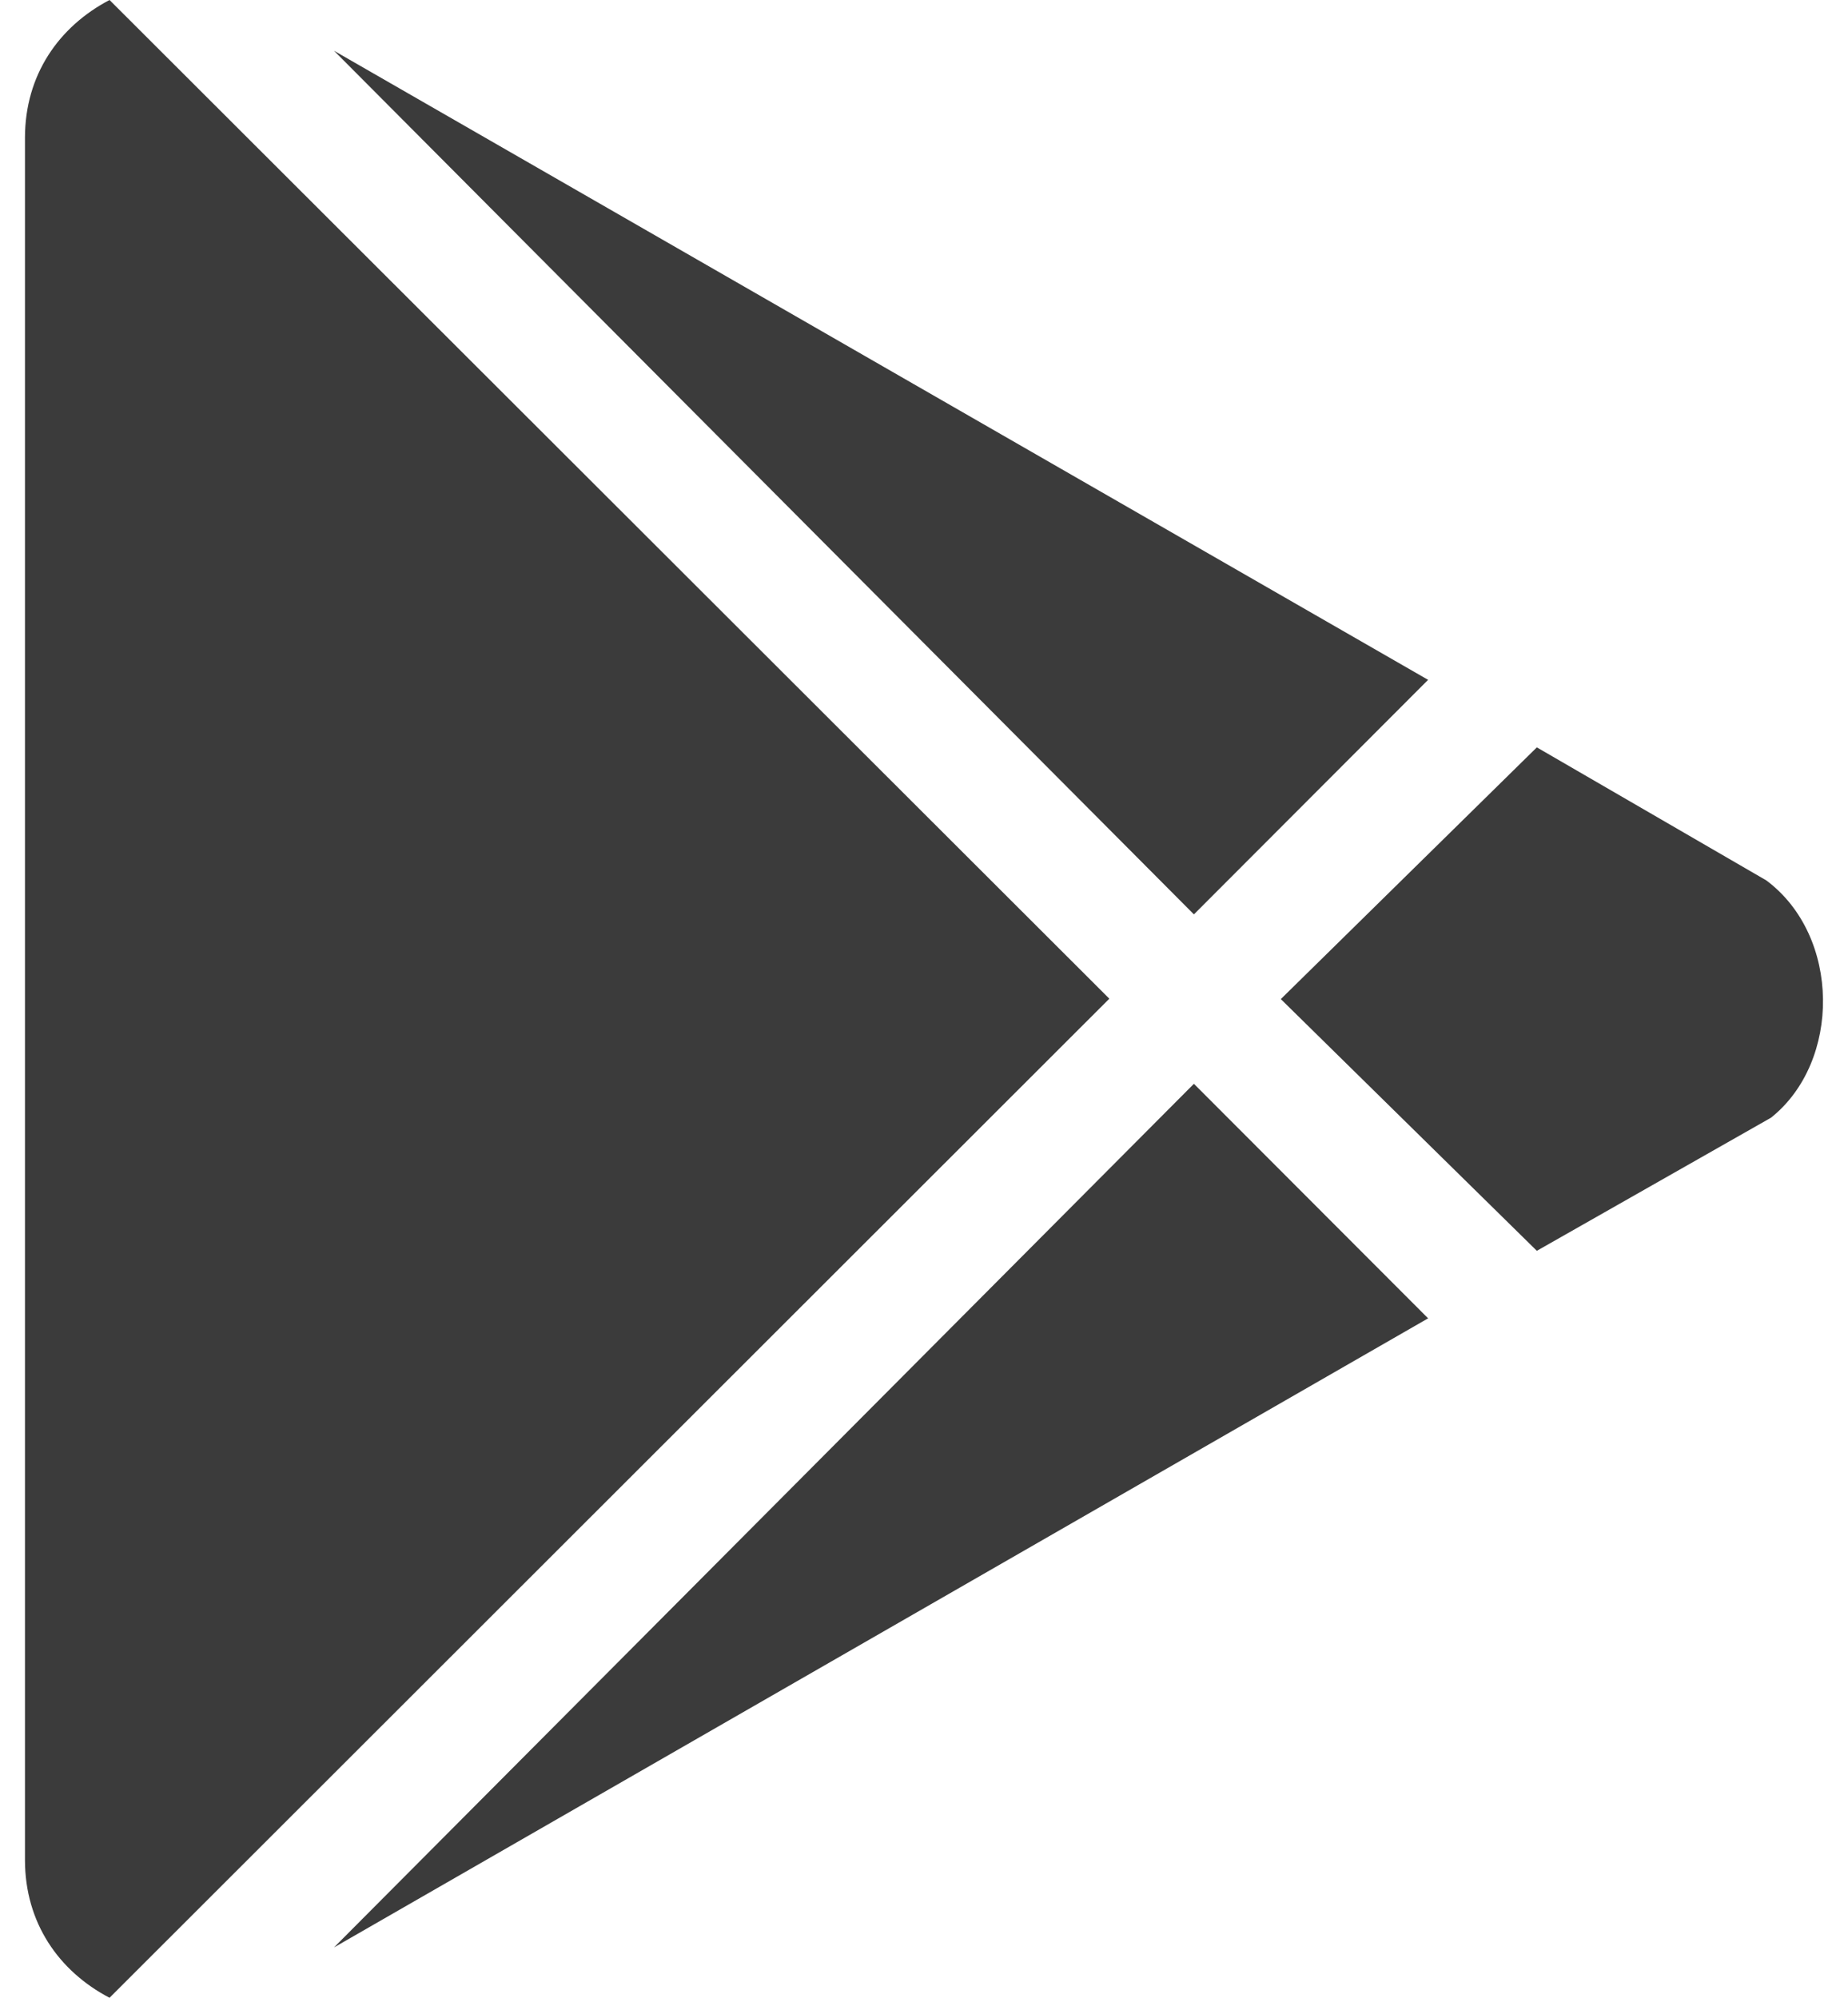 <svg xmlns="http://www.w3.org/2000/svg" fill="none" viewBox="0 0 37 40" height="40" width="37">
<path fill="#3B3B3B" d="M23.904 18.308L6.687 1.016L28.593 13.612L23.904 18.308ZM2.193 0C1.179 0.531 0.5 1.5 0.5 2.758V37.242C0.5 38.5 1.179 39.469 2.193 40L22.211 19.996L2.193 0ZM35.365 17.628L30.77 14.964L25.644 20.004L30.77 25.044L35.458 22.379C36.862 21.262 36.862 18.746 35.365 17.628ZM6.687 38.992L28.593 26.396L23.904 21.7L6.687 38.992Z"></path>
</svg>
